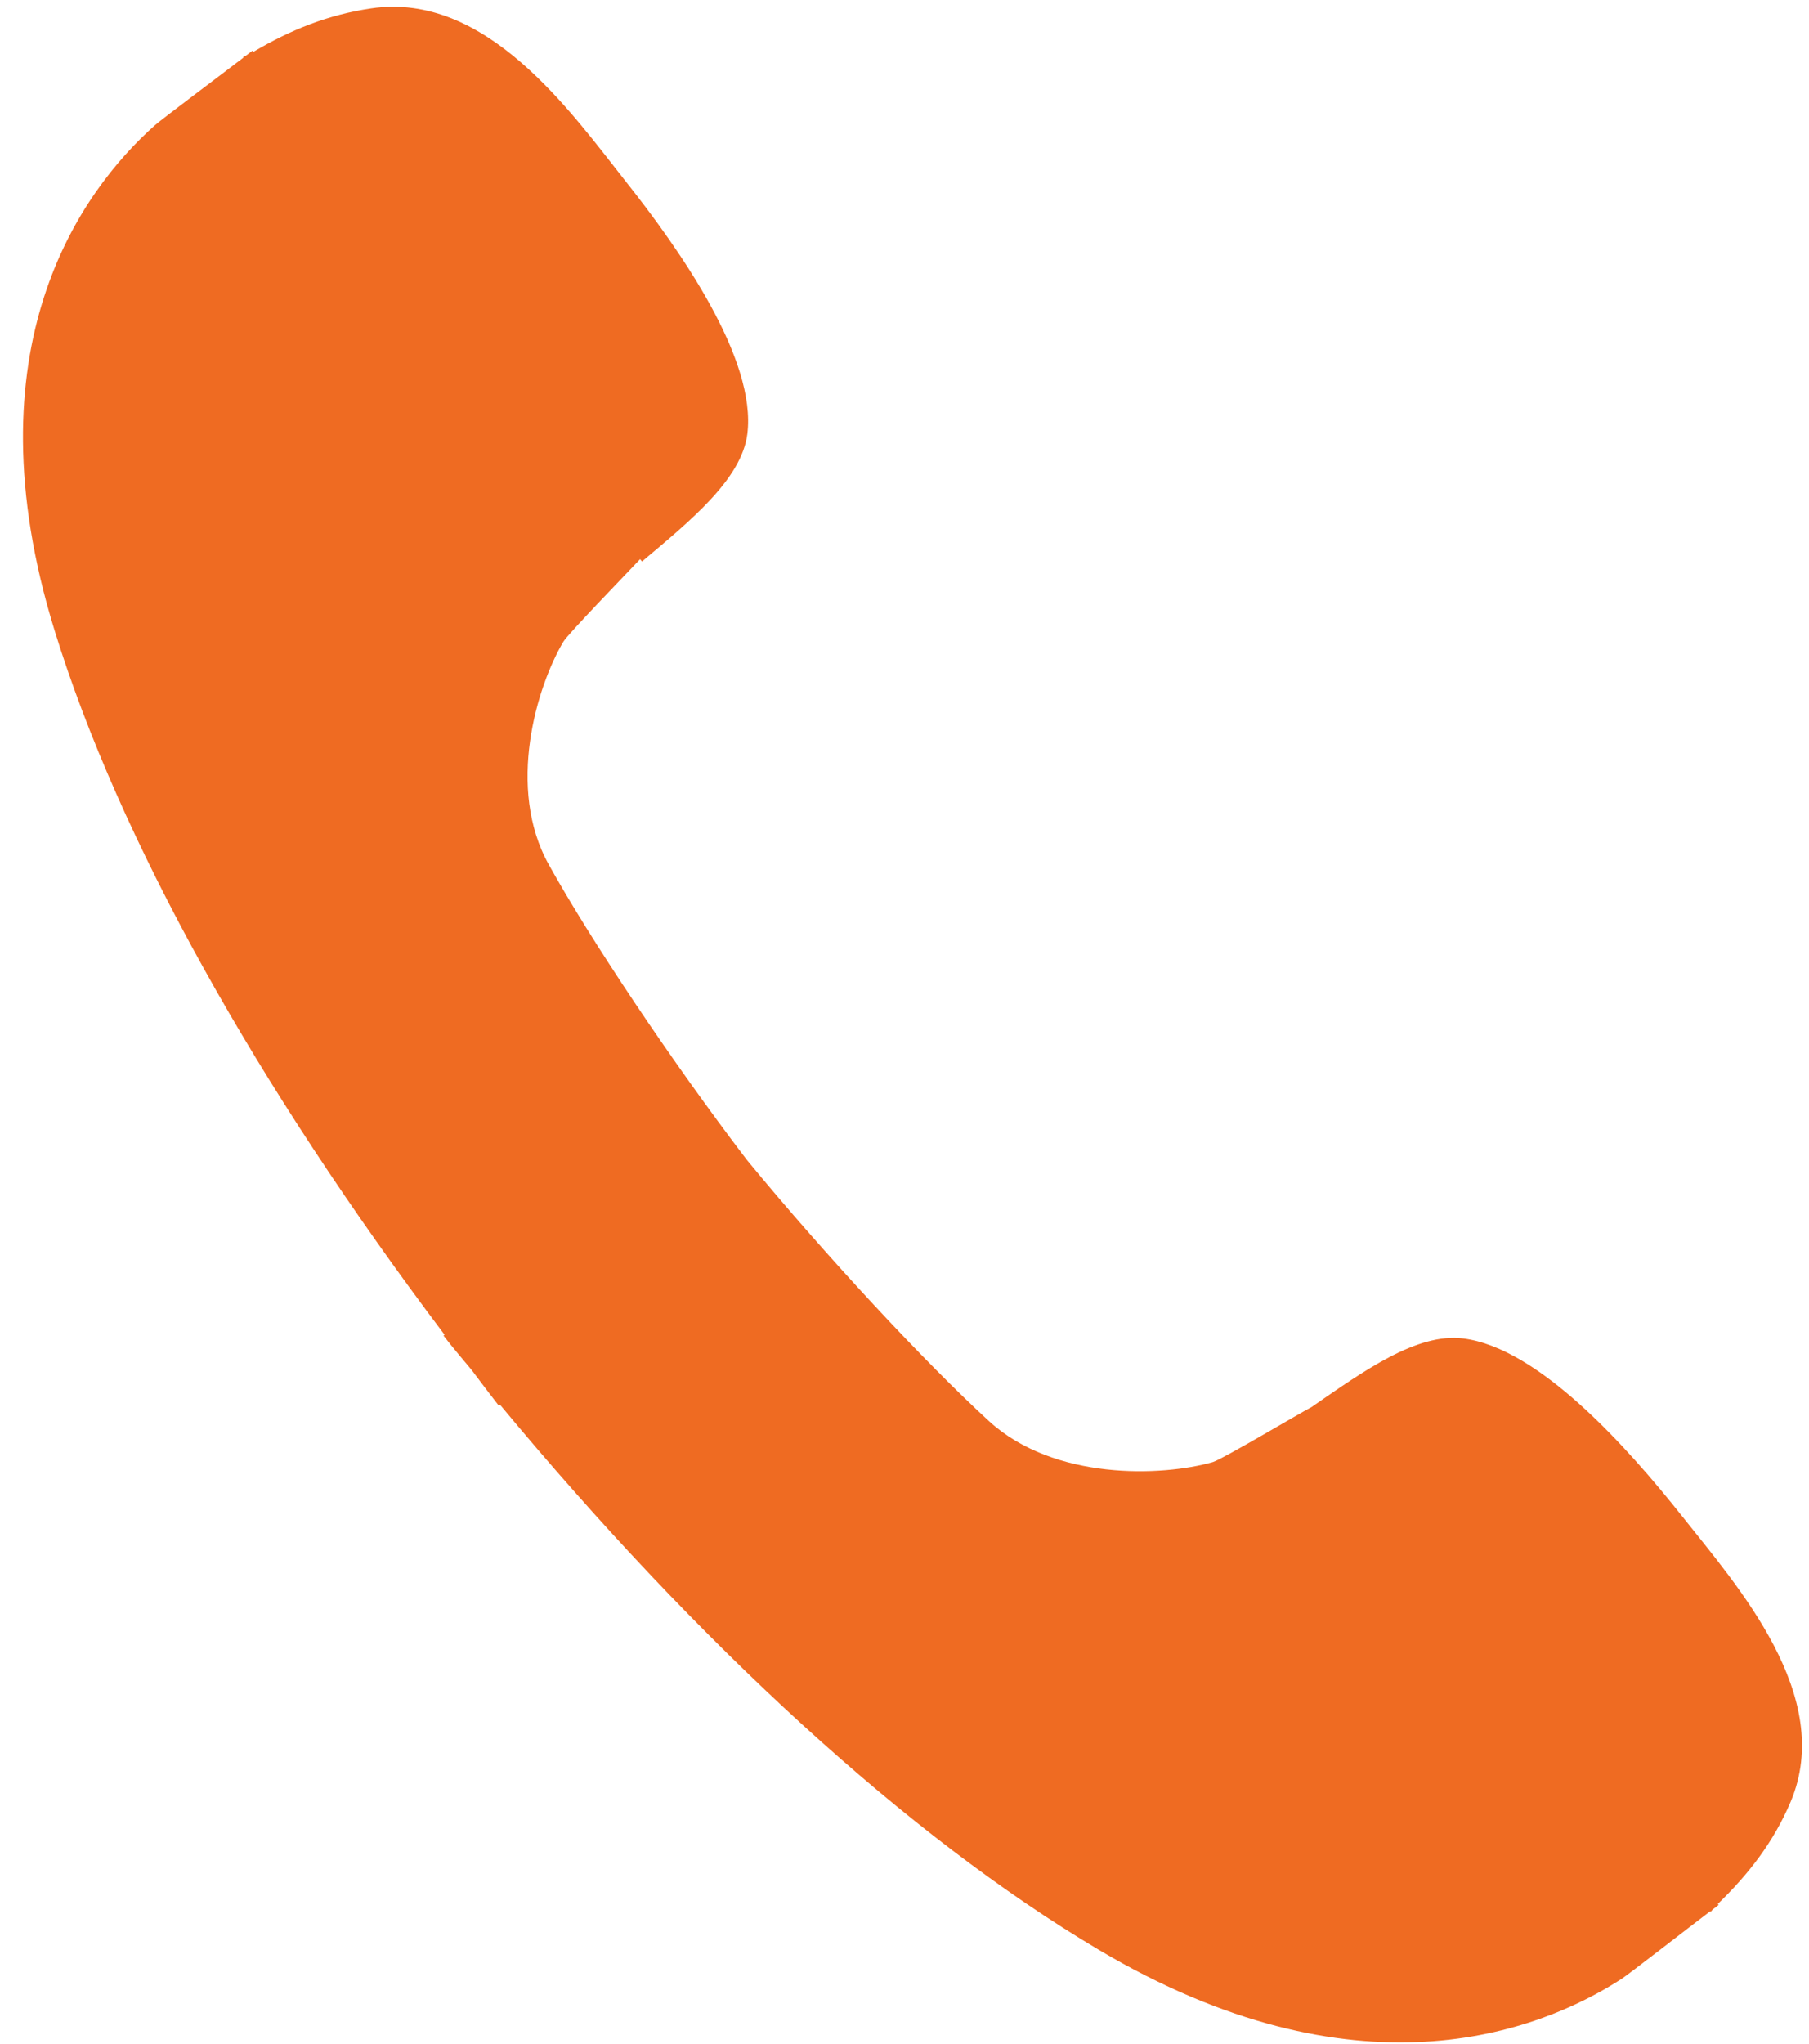 <svg width="62" height="70" viewBox="0 0 62 70" fill="none" xmlns="http://www.w3.org/2000/svg">
<path fill-rule="evenodd" clip-rule="evenodd" d="M57.66 51.943C55.788 49.584 52.747 46.167 50.144 45.844C48.56 45.647 46.74 46.959 44.946 48.197C44.596 48.373 41.893 49.983 41.565 50.079C39.832 50.573 36.135 50.718 33.9 48.679C31.747 46.71 28.343 43.066 25.596 39.727C22.971 36.289 20.219 32.154 18.81 29.617C17.34 26.988 18.399 23.509 19.309 21.978C19.475 21.703 21.488 19.633 21.938 19.152L22.004 19.231C23.671 17.831 25.416 16.409 25.613 14.869C25.937 12.305 23.316 8.573 21.444 6.211C19.571 3.844 16.671 -0.299 12.72 0.287C11.233 0.506 9.951 1.026 8.686 1.774L8.651 1.735C8.58 1.788 8.51 1.842 8.441 1.897L8.332 1.954L8.345 1.971C7.619 2.531 5.545 4.08 5.309 4.29C2.745 6.569 -1.114 11.938 1.87 21.593C4.084 28.768 8.805 37.194 15.236 45.717L15.201 45.748C15.516 46.159 15.839 46.531 16.168 46.929C16.474 47.336 16.776 47.738 17.091 48.141L17.134 48.11C23.959 56.331 31.117 62.902 37.649 66.778C46.443 71.993 52.694 69.644 55.582 67.776C55.853 67.596 57.918 65.991 58.618 65.461L58.636 65.479C58.662 65.453 58.679 65.418 58.715 65.391C58.778 65.344 58.84 65.296 58.903 65.247L58.876 65.212C59.935 64.188 60.784 63.094 61.37 61.716C62.906 58.089 59.533 54.309 57.66 51.943V51.943Z" fill="#EF6B22"/>
</svg>
